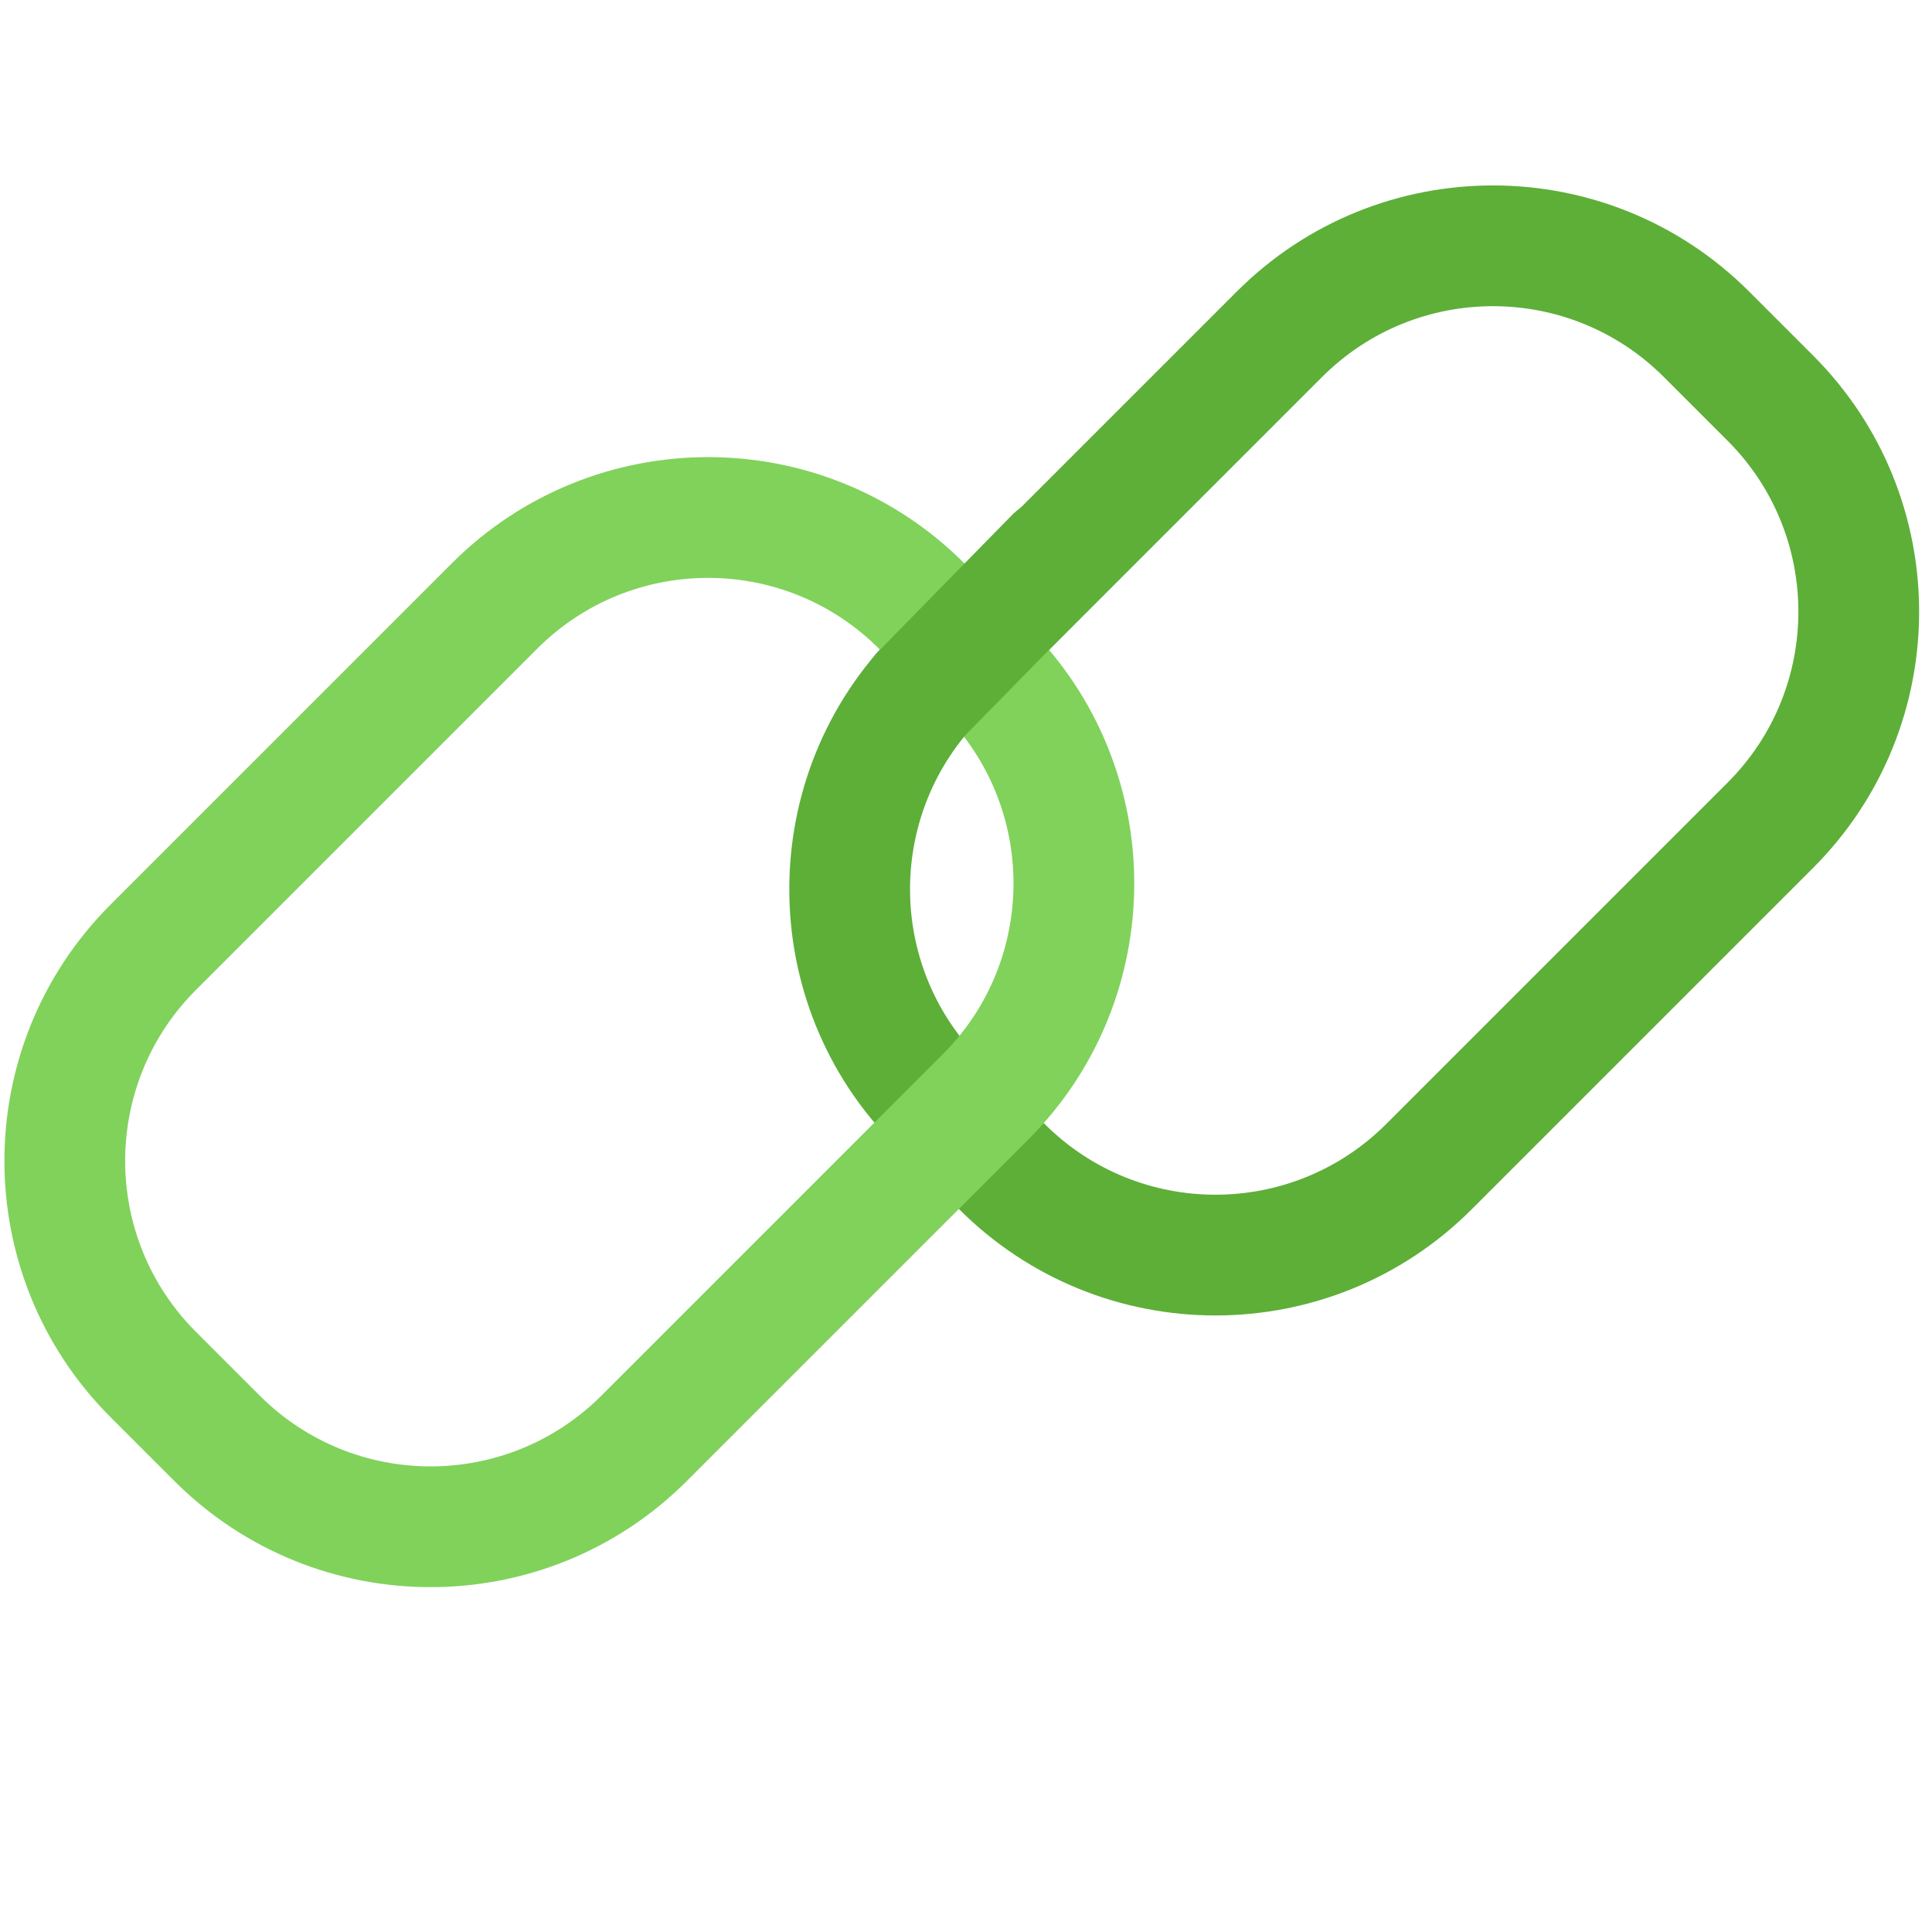 <svg xmlns="http://www.w3.org/2000/svg" width="64" height="64" viewBox="0 0 64 64">
  <g fill="none" fill-rule="evenodd">
    <path fill="#5DAF38" fill-rule="nonzero" d="M43.796,12.488 L32.488,23.796 C29.366,26.919 29.365,31.992 32.488,35.116 L34.603,37.231 C37.731,40.358 42.796,40.358 45.923,37.231 L57.231,25.923 C60.354,22.801 60.355,17.727 57.231,14.603 L55.116,12.488 C51.988,9.361 46.923,9.361 43.796,12.488 Z M40.968,9.66 C45.656,4.971 53.255,4.97 57.944,9.66 L60.059,11.775 C64.746,16.461 64.744,24.067 60.06,28.752 L48.752,40.06 C44.063,44.748 36.465,44.749 31.775,40.059 L29.66,37.944 C24.974,33.258 24.976,25.652 29.66,20.968 L40.968,9.66 Z"/>
    <path fill="#80D25B" fill-rule="nonzero" d="M17.796,21.488 L6.488,32.796 C3.366,35.919 3.365,40.992 6.488,44.116 L8.603,46.231 C11.731,49.358 16.796,49.358 19.923,46.231 L31.231,34.923 C34.354,31.801 34.355,26.727 31.231,23.603 L29.116,21.488 C25.988,18.361 20.923,18.361 17.796,21.488 Z M14.968,18.66 C19.656,13.971 27.255,13.97 31.944,18.66 L34.059,20.775 C38.746,25.461 38.744,33.067 34.06,37.752 L22.752,49.06 C18.063,53.748 10.465,53.749 5.775,49.059 L3.66,46.944 C-1.026,42.258 -1.024,34.652 3.66,29.968 L14.968,18.66 Z"/>
    <path fill="#5DAF38" fill-rule="nonzero" d="M32.025,24.385 L36.361,19.803 C37.121,19 37.086,17.734 36.283,16.975 C35.481,16.216 34.215,16.251 33.456,17.053 L29.119,21.636 C28.36,22.438 28.395,23.704 29.197,24.463 C29.999,25.223 31.265,25.188 32.025,24.385 Z" transform="rotate(1 32.74 20.72)"/>
  </g>
</svg>
